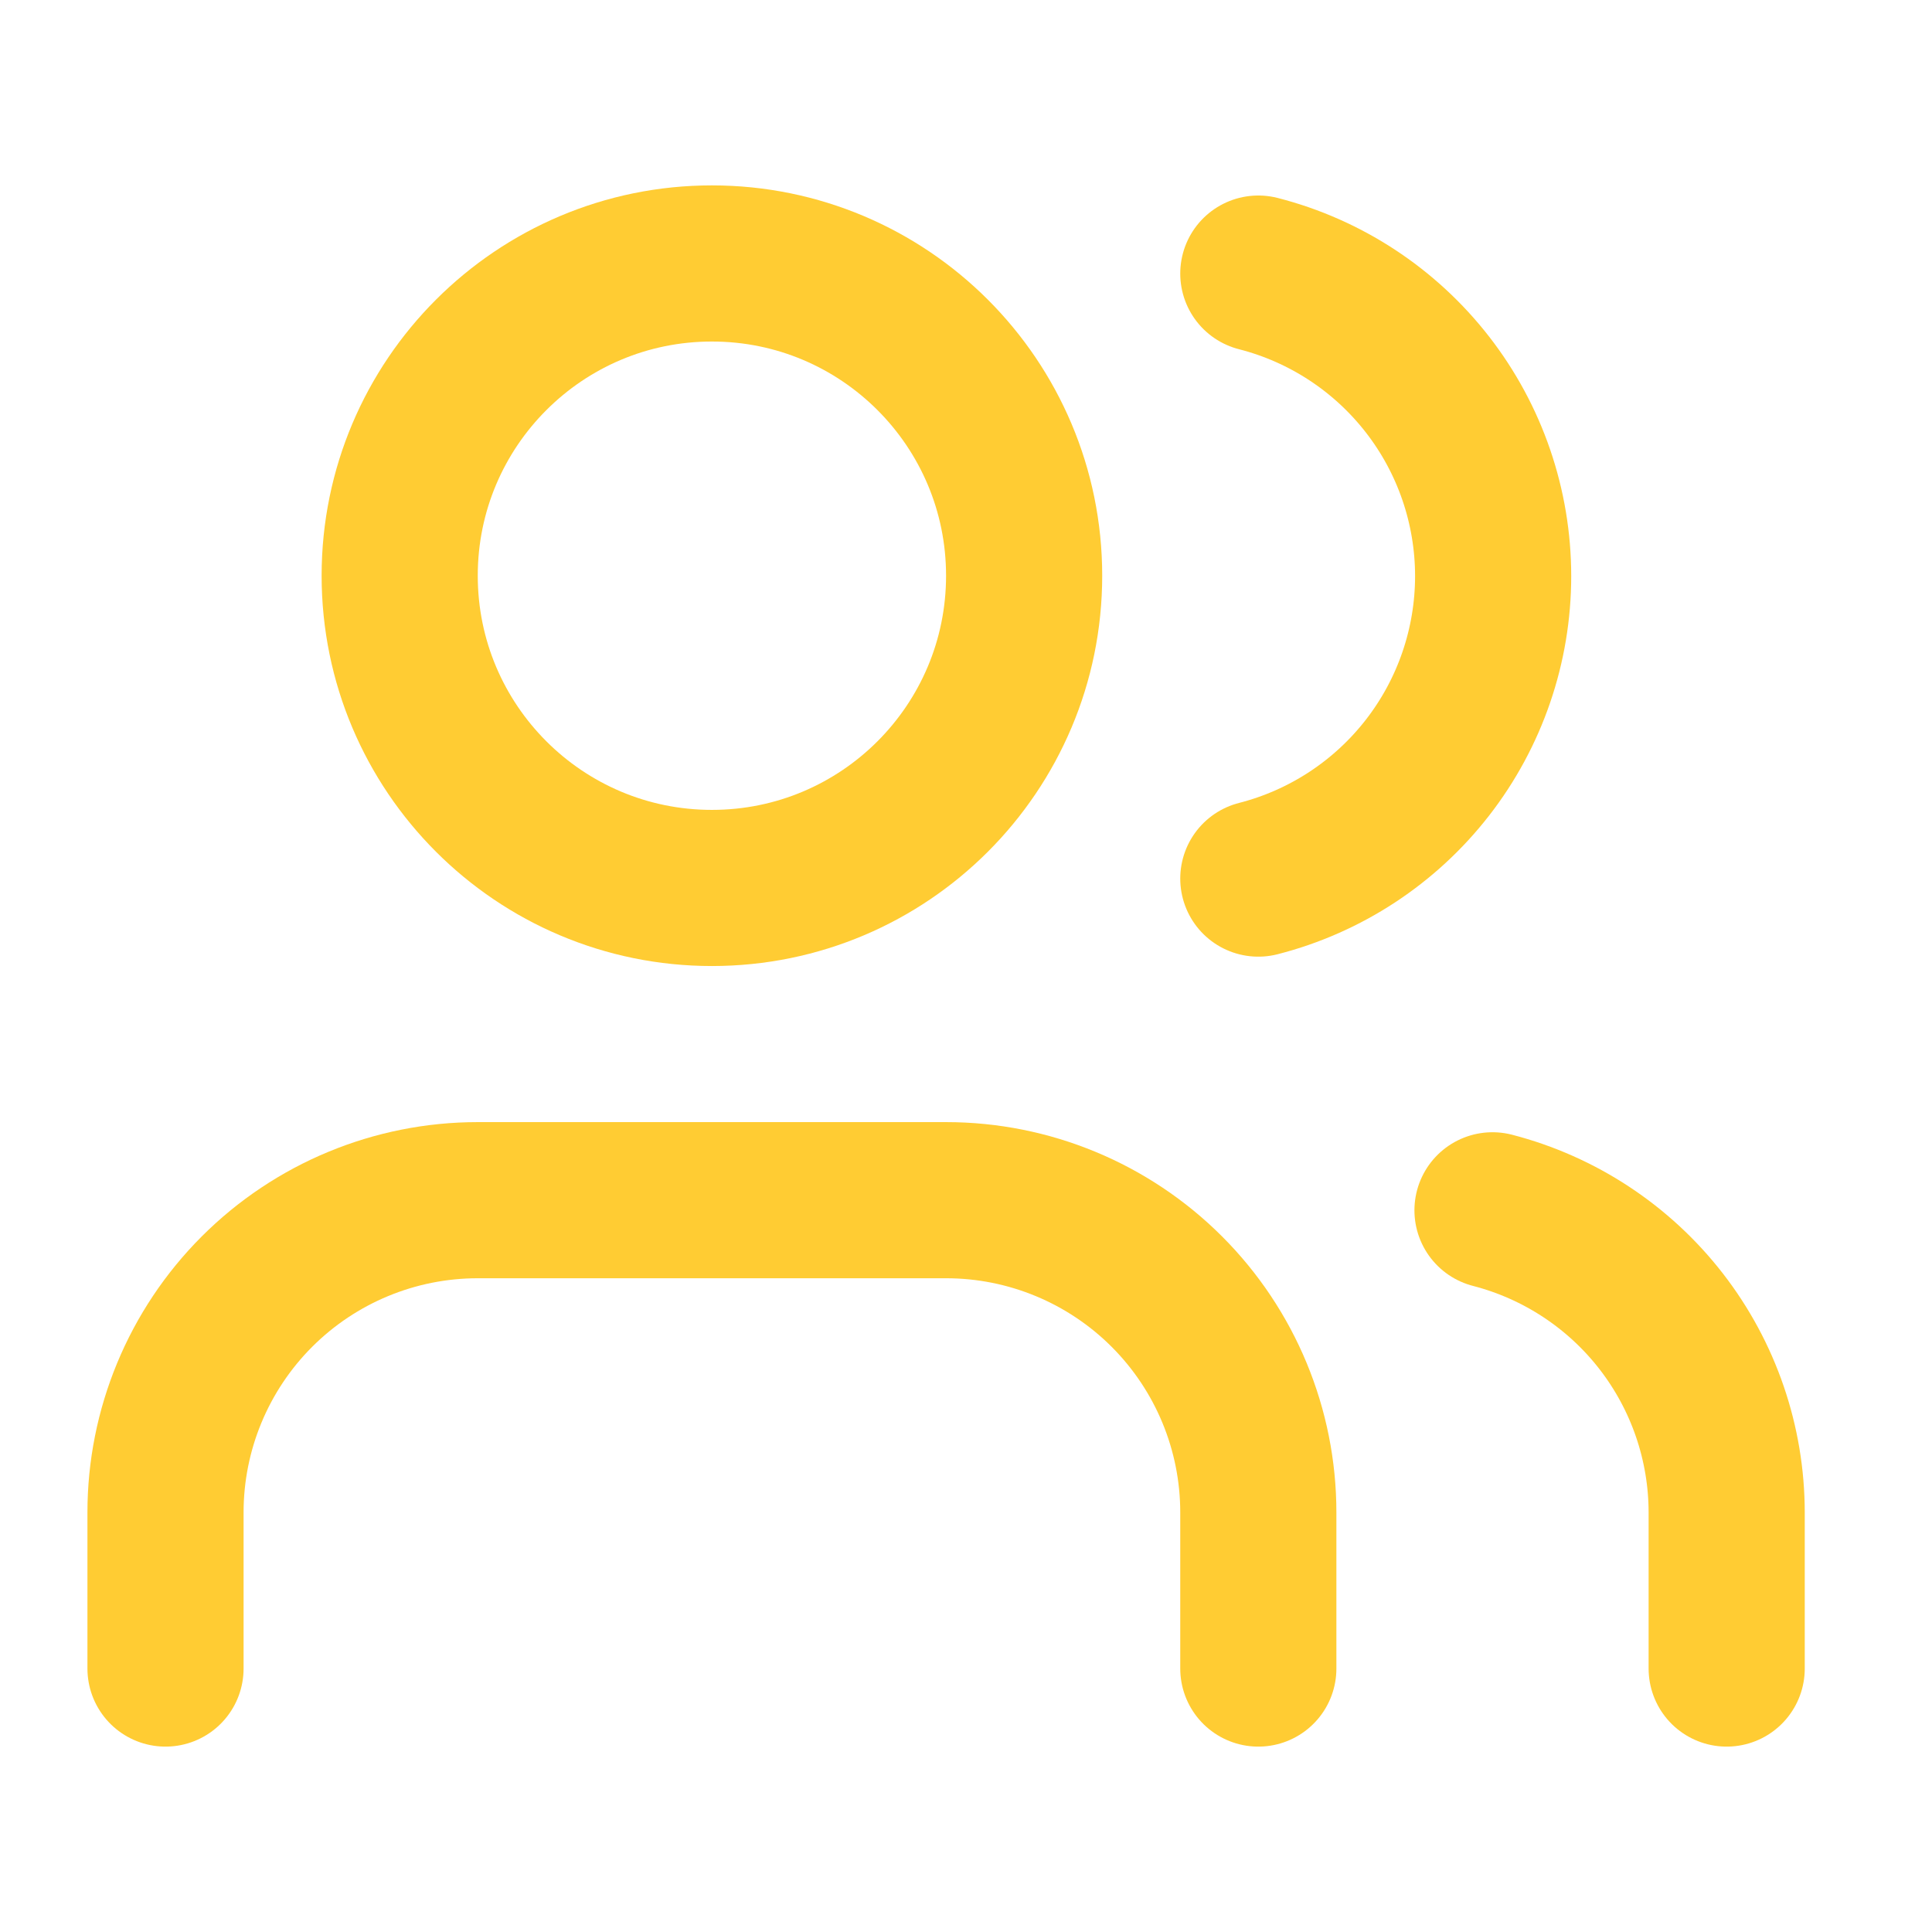 <svg xmlns="http://www.w3.org/2000/svg" width="33" height="33" viewBox="0 0 33 33" fill="none">
  <path d="M21.493 28.5V25.833C21.493 24.419 20.931 23.062 19.931 22.062C18.931 21.062 17.575 20.5 16.16 20.5H8.16C6.746 20.5 5.389 21.062 4.389 22.062C3.389 23.062 2.827 24.419 2.827 25.833V28.5" stroke="#FFCC33" stroke-width="2.667" stroke-linecap="round" stroke-linejoin="round"/>
  <path d="M12.16 15.167C15.106 15.167 17.493 12.779 17.493 9.833C17.493 6.888 15.106 4.5 12.16 4.5C9.215 4.5 6.827 6.888 6.827 9.833C6.827 12.779 9.215 15.167 12.16 15.167Z" stroke="#FFCC33" stroke-width="2.667" stroke-linecap="round" stroke-linejoin="round"/>
  <path d="M29.493 28.5V25.833C29.492 24.652 29.099 23.504 28.375 22.57C27.651 21.636 26.637 20.969 25.493 20.673" stroke="#FFCC33" stroke-width="2.667" stroke-linecap="round" stroke-linejoin="round"/>
  <path d="M21.493 4.673C22.641 4.967 23.657 5.634 24.384 6.57C25.11 7.505 25.504 8.656 25.504 9.84C25.504 11.024 25.11 12.175 24.384 13.11C23.657 14.046 22.641 14.713 21.493 15.007" stroke="#FFCC33" stroke-width="2.667" stroke-linecap="round" stroke-linejoin="round"/>
</svg>